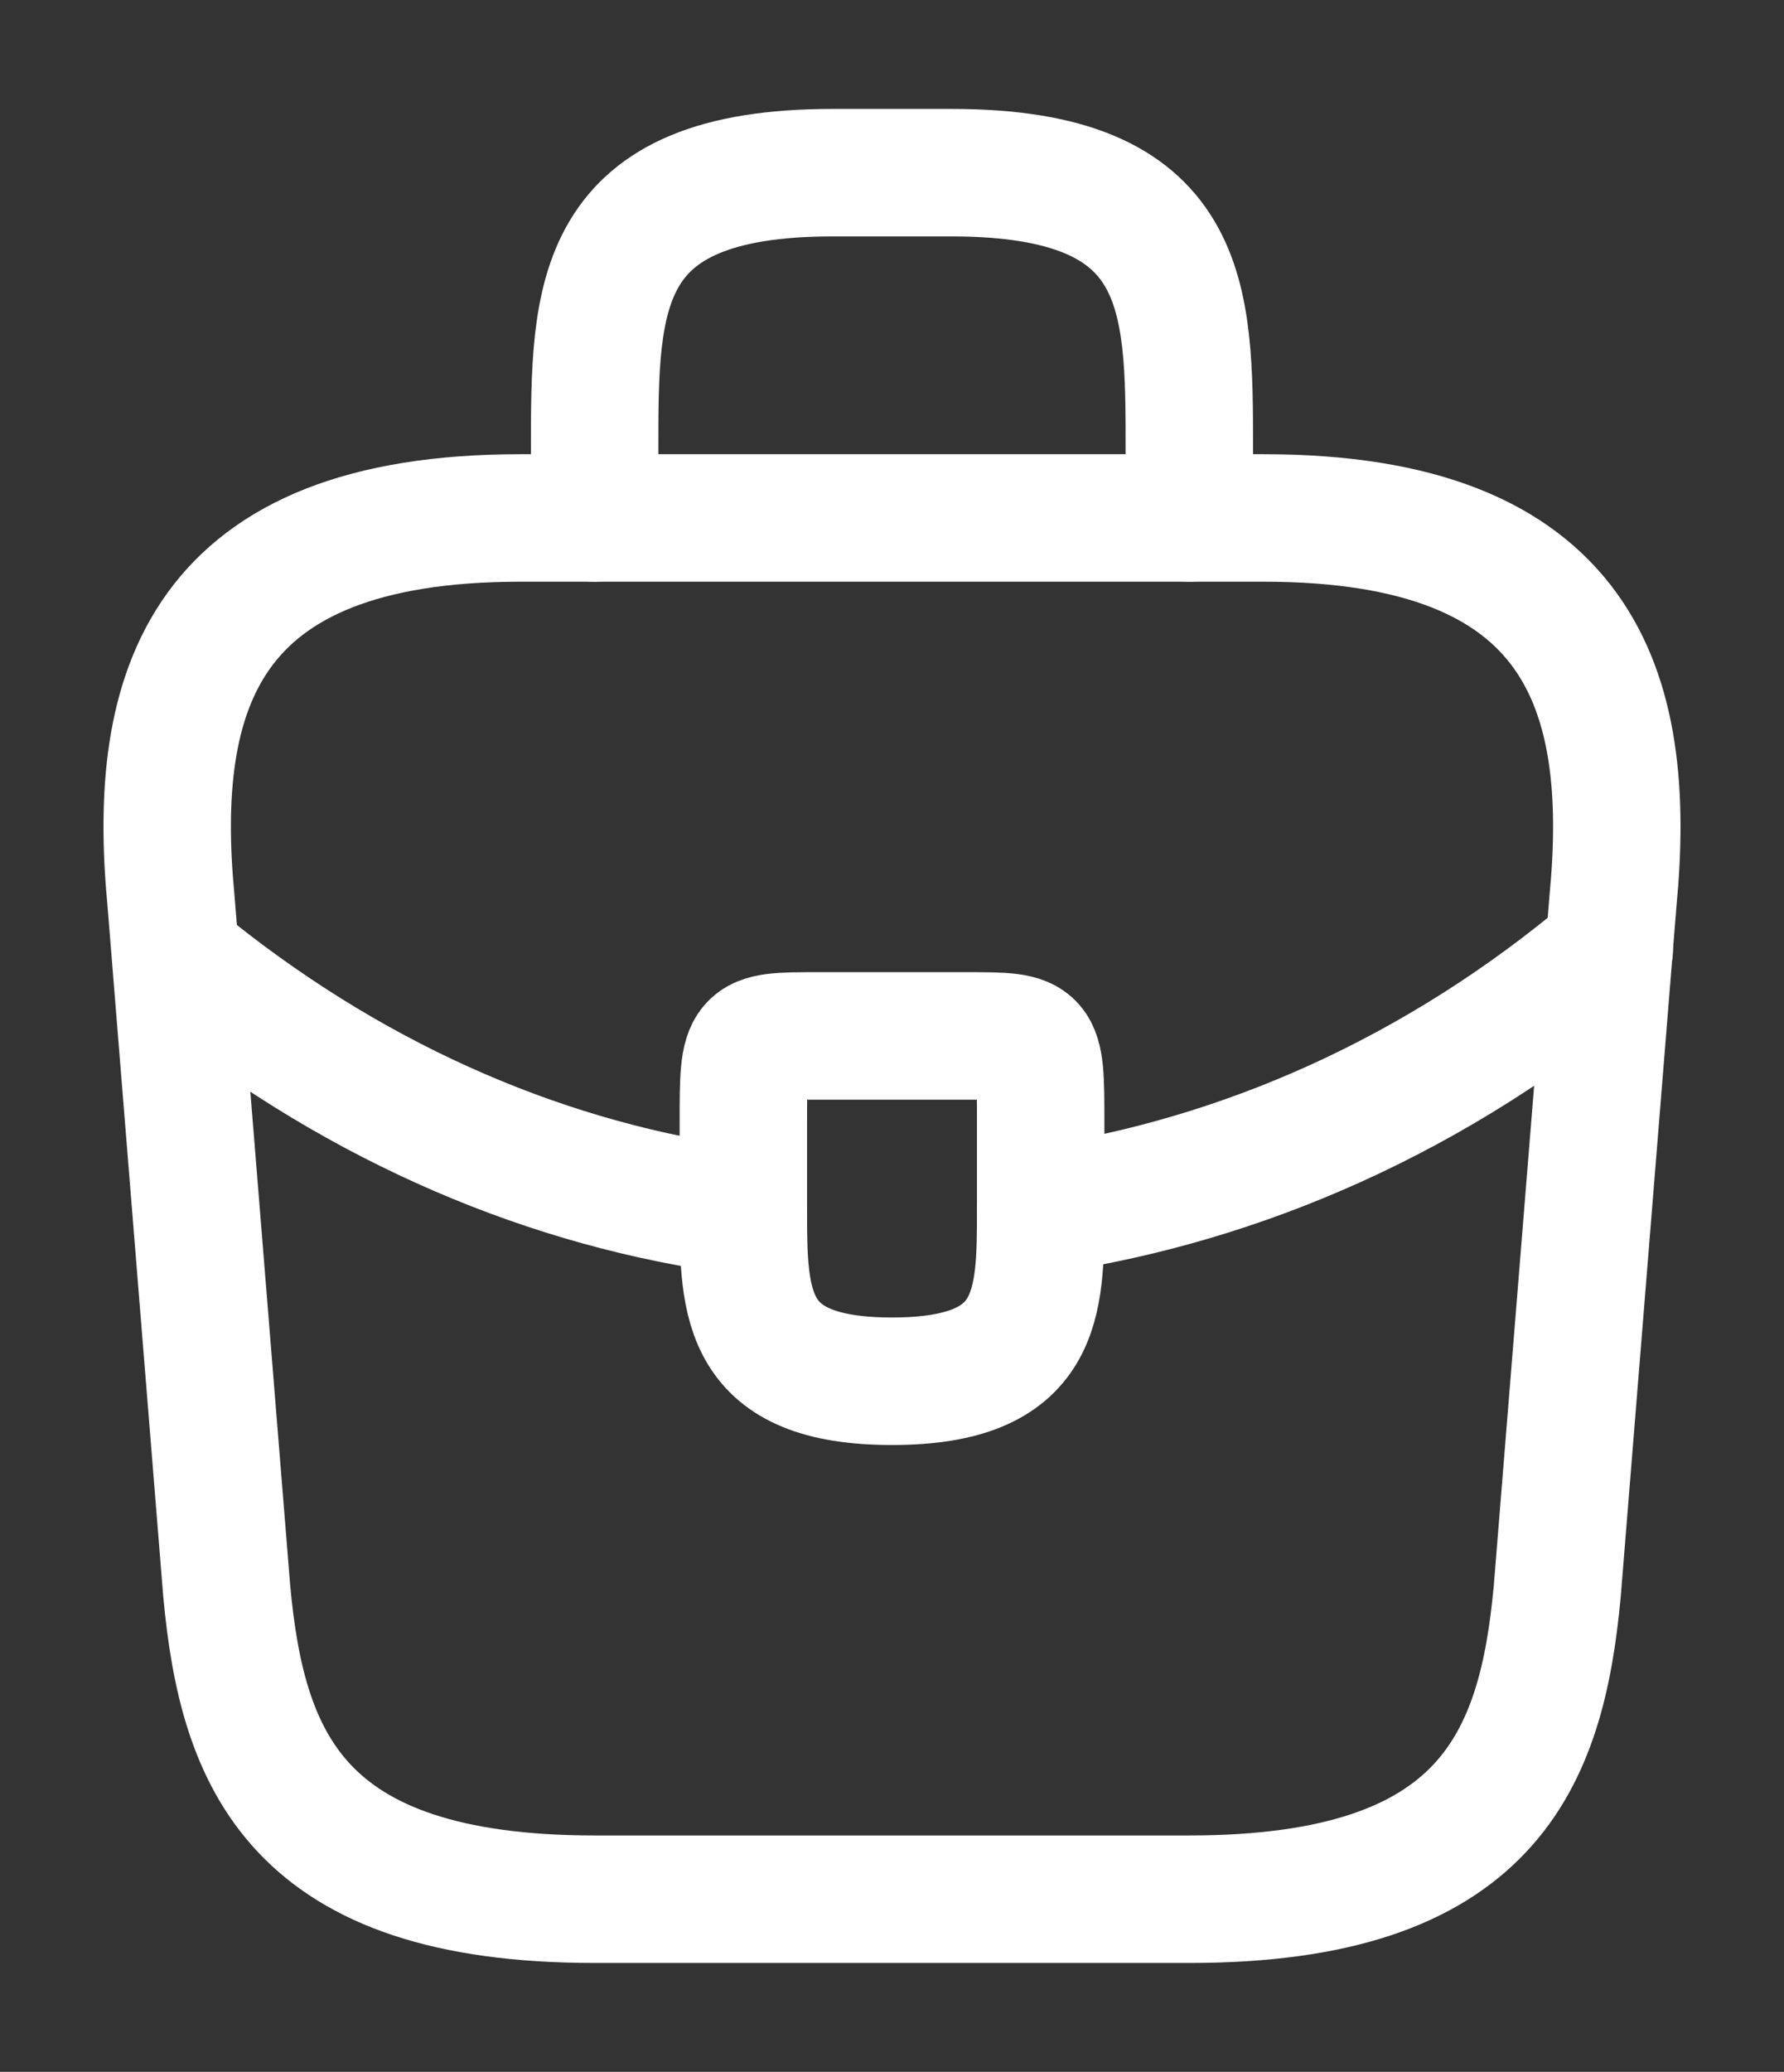 <svg width="56" height="65" viewBox="0 0 56 65" fill="none" xmlns="http://www.w3.org/2000/svg">
    <rect x="0" y="0" width="56" height="65" fill="#333333" stroke="none"/>
    <path
        d="M18.667 59.584H37.333C46.713 59.584 48.393 55.223 48.883 49.915L50.633 28.248C51.263 21.64 49.63 16.25 39.667 16.25H16.333C6.37 16.25 4.737 21.64 5.367 28.248L7.117 49.915C7.607 55.223 9.287 59.584 18.667 59.584Z"
        stroke="white" stroke-width="4" stroke-miterlimit="10" stroke-linecap="round"
        stroke-linejoin="round" />
    <path
        d="M18.666 16.25V14.084C18.666 9.29 18.666 5.417 26.133 5.417H29.866C37.333 5.417 37.333 9.29 37.333 14.084V16.25"
        stroke="white" stroke-width="4" stroke-miterlimit="10" stroke-linecap="round"
        stroke-linejoin="round" />
    <path
        d="M32.667 35.209V37.917C32.667 37.944 32.667 37.944 32.667 37.971C32.667 40.923 32.644 43.334 28.001 43.334C23.381 43.334 23.334 40.95 23.334 37.998V35.209C23.334 32.5 23.334 32.5 25.667 32.5H30.334C32.667 32.5 32.667 32.5 32.667 35.209Z"
        stroke="white" stroke-width="4" stroke-miterlimit="10" stroke-linecap="round"
        stroke-linejoin="round" />
    <path d="M50.516 29.792C45.126 34.342 38.966 37.05 32.666 37.971" stroke="white"
        stroke-width="4" stroke-miterlimit="10" stroke-linecap="round" stroke-linejoin="round" />
    <path d="M6.111 30.522C11.361 34.693 17.288 37.212 23.331 37.997" stroke="white"
        stroke-width="4" stroke-miterlimit="10" stroke-linecap="round" stroke-linejoin="round" />
</svg>
    